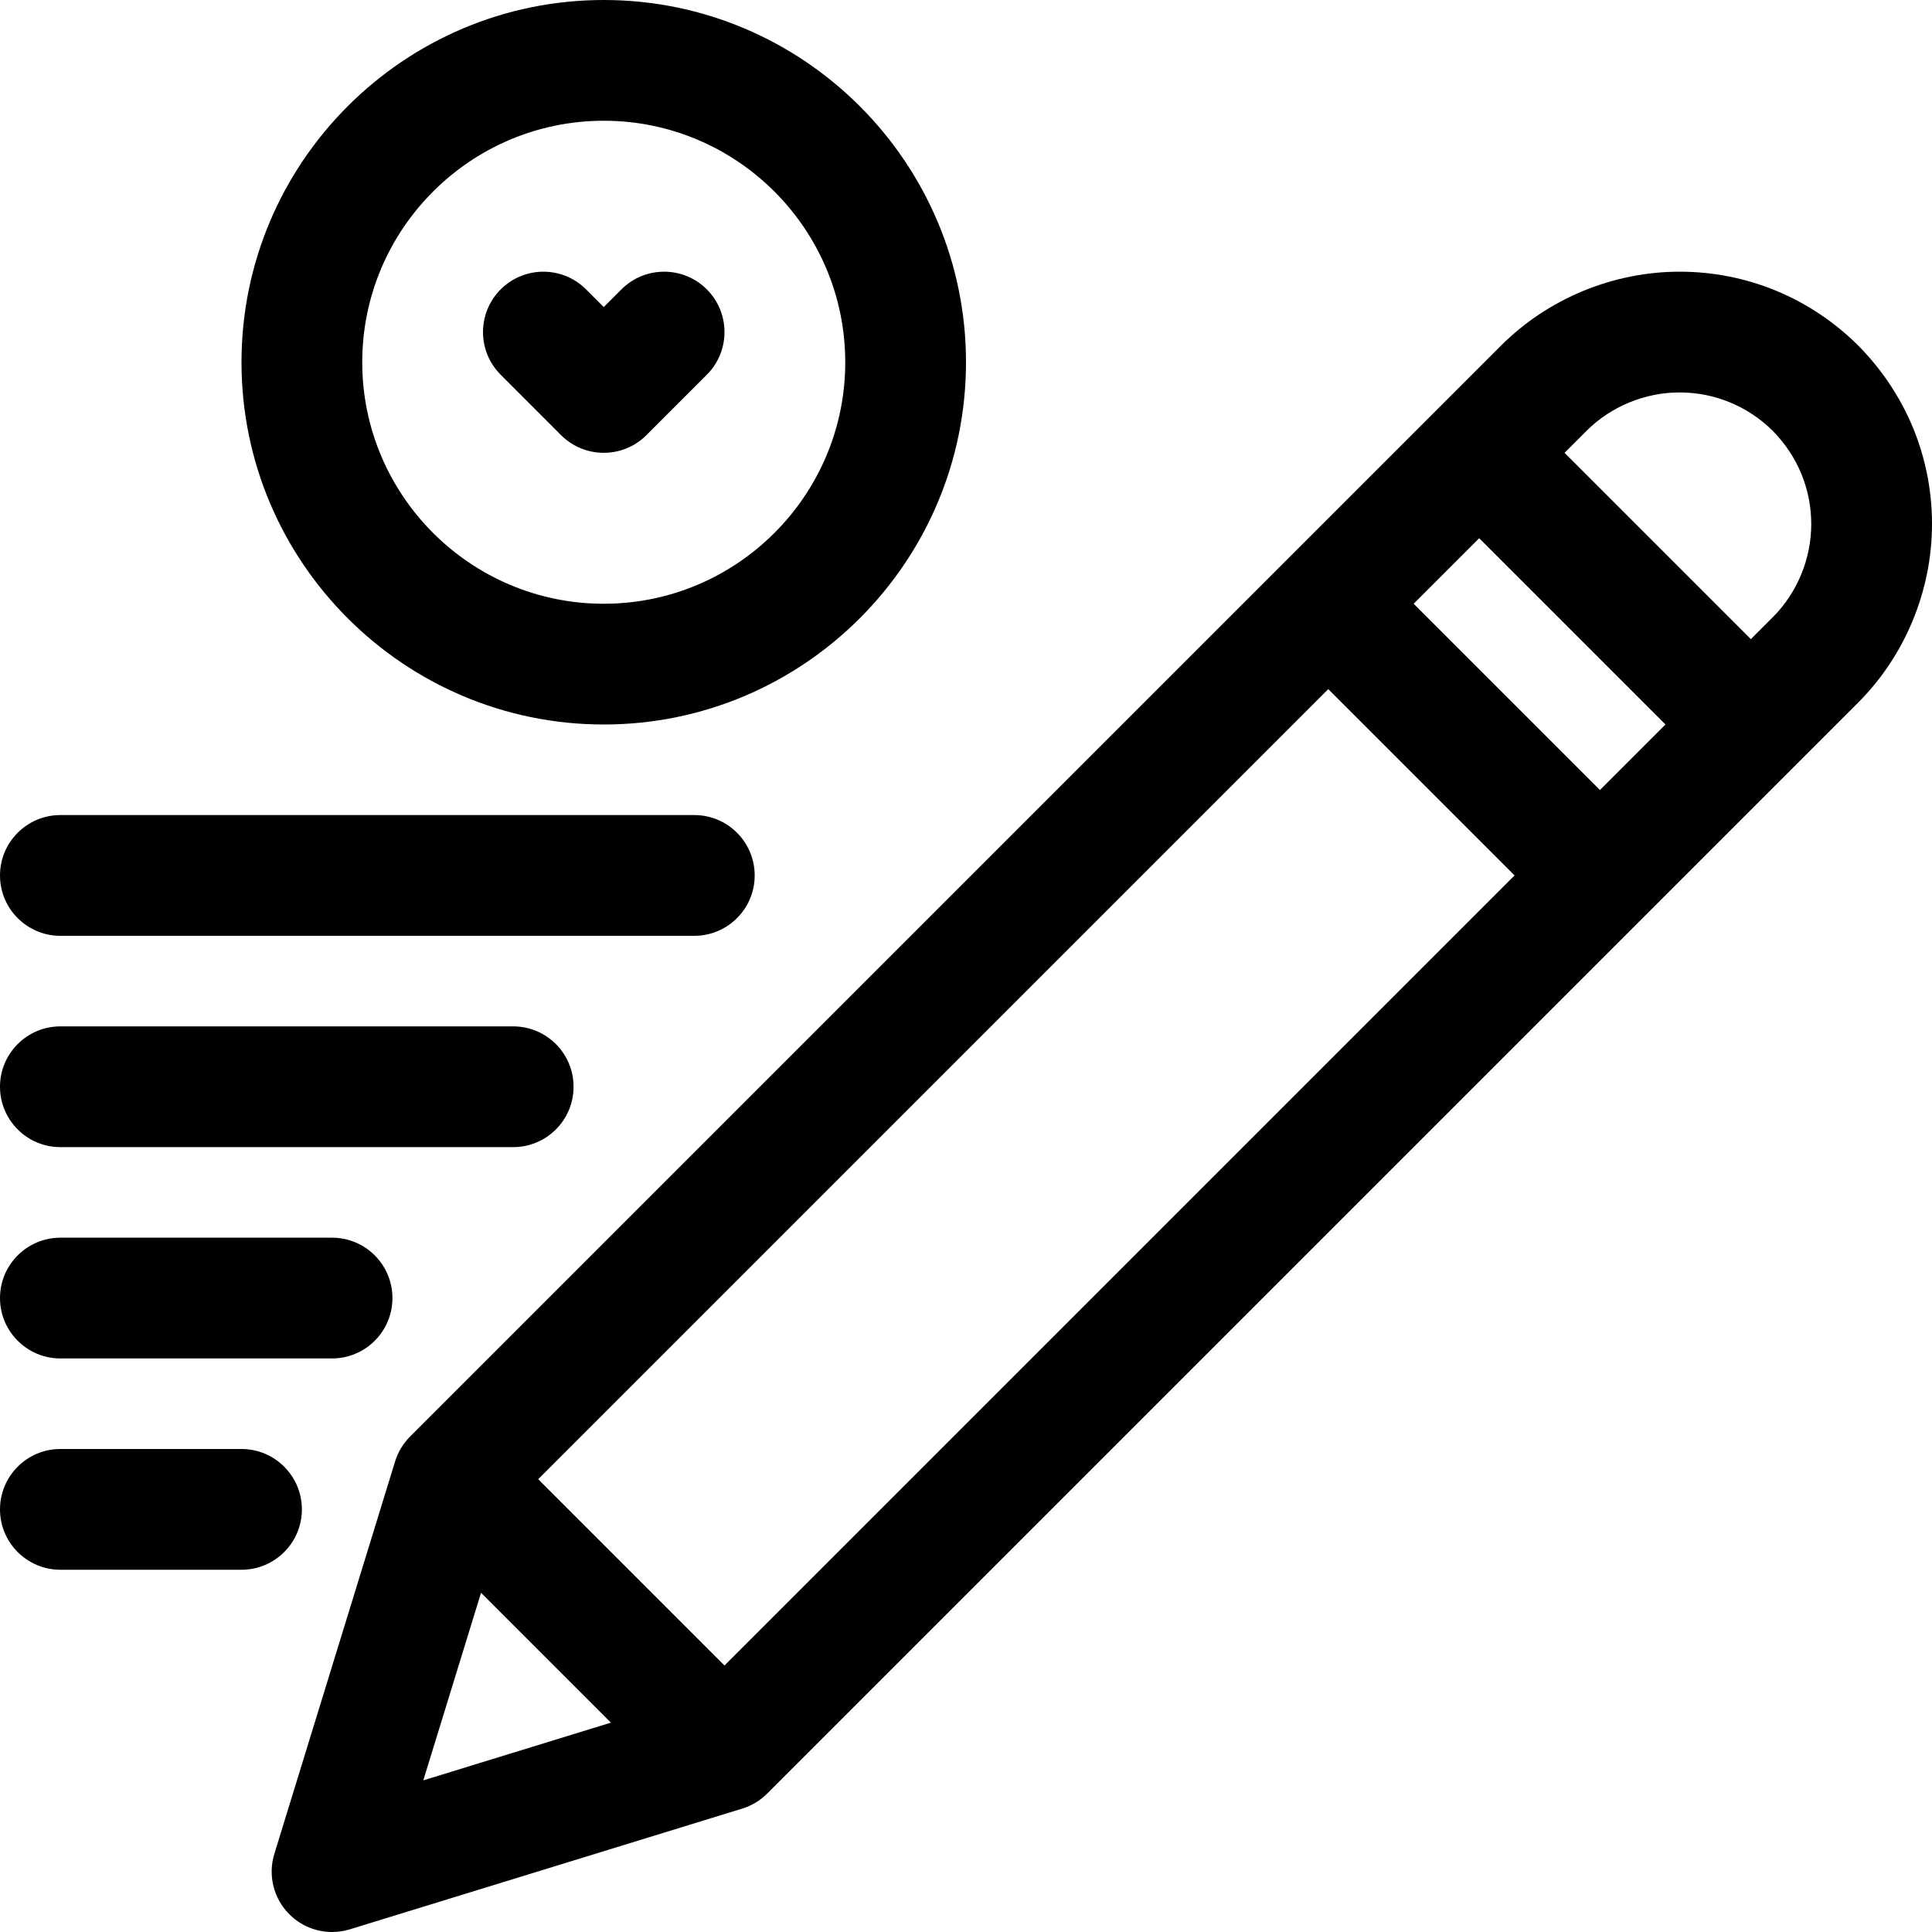 <svg enable-background="new 0 0 64 64" height="512" viewBox="0 0 64 64" width="512" xmlns="http://www.w3.org/2000/svg"><g id="Copywriting"><g><path d="m61.548 11.439c-1.587-1.573-3.685-2.439-5.908-2.439-2.204 0-4.36.892-5.914 2.446l-36.14 36.14c-.231.23-.401.514-.498.826l-4 13c-.218.708-.026 1.479.498 2.002.38.381.892.586 1.414.586.197 0 .395-.029.588-.088l13-4c.312-.096.595-.267.826-.498l36.14-36.14c1.554-1.554 2.446-3.71 2.446-5.914 0-2.223-.866-4.321-2.452-5.921zm-8.548 14.732-6.171-6.171 2.171-2.171 6.171 6.171zm-2.828 2.829-26.172 26.172-6.172-6.172 26.172-26.172zm-34.237 23.763 4.302 4.302-6.215 1.912zm42.791-32.317-.726.726-6.172-6.172.726-.726c.81-.81 1.935-1.274 3.086-1.274 1.161 0 2.259.455 3.08 1.268.825.833 1.28 1.931 1.28 3.092 0 1.151-.464 2.276-1.274 3.086z"/><path d="m20 24c6.617 0 12-5.383 12-12s-5.383-12-12-12-12 5.383-12 12 5.383 12 12 12zm0-20c4.411 0 8 3.589 8 8s-3.589 8-8 8-8-3.589-8-8 3.589-8 8-8z"/><path d="m18.586 14.415c.39.39.902.585 1.414.585s1.024-.195 1.414-.586l2-2c.781-.781.781-2.047 0-2.828-.78-.781-2.048-.781-2.828 0l-.586.586-.586-.586c-.78-.781-2.048-.781-2.828 0-.781.781-.781 2.047 0 2.828z"/><path d="m2 31h21c1.104 0 2-.896 2-2s-.896-2-2-2h-21c-1.104 0-2 .896-2 2s.896 2 2 2z"/><path d="m2 38h15c1.104 0 2-.896 2-2s-.896-2-2-2h-15c-1.104 0-2 .896-2 2s.896 2 2 2z"/><path d="m2 45h9c1.104 0 2-.896 2-2s-.896-2-2-2h-9c-1.104 0-2 .896-2 2s.896 2 2 2z"/><path d="m10 50c0-1.104-.896-2-2-2h-6c-1.104 0-2 .896-2 2s.896 2 2 2h6c1.104 0 2-.896 2-2z"/></g></g></svg>